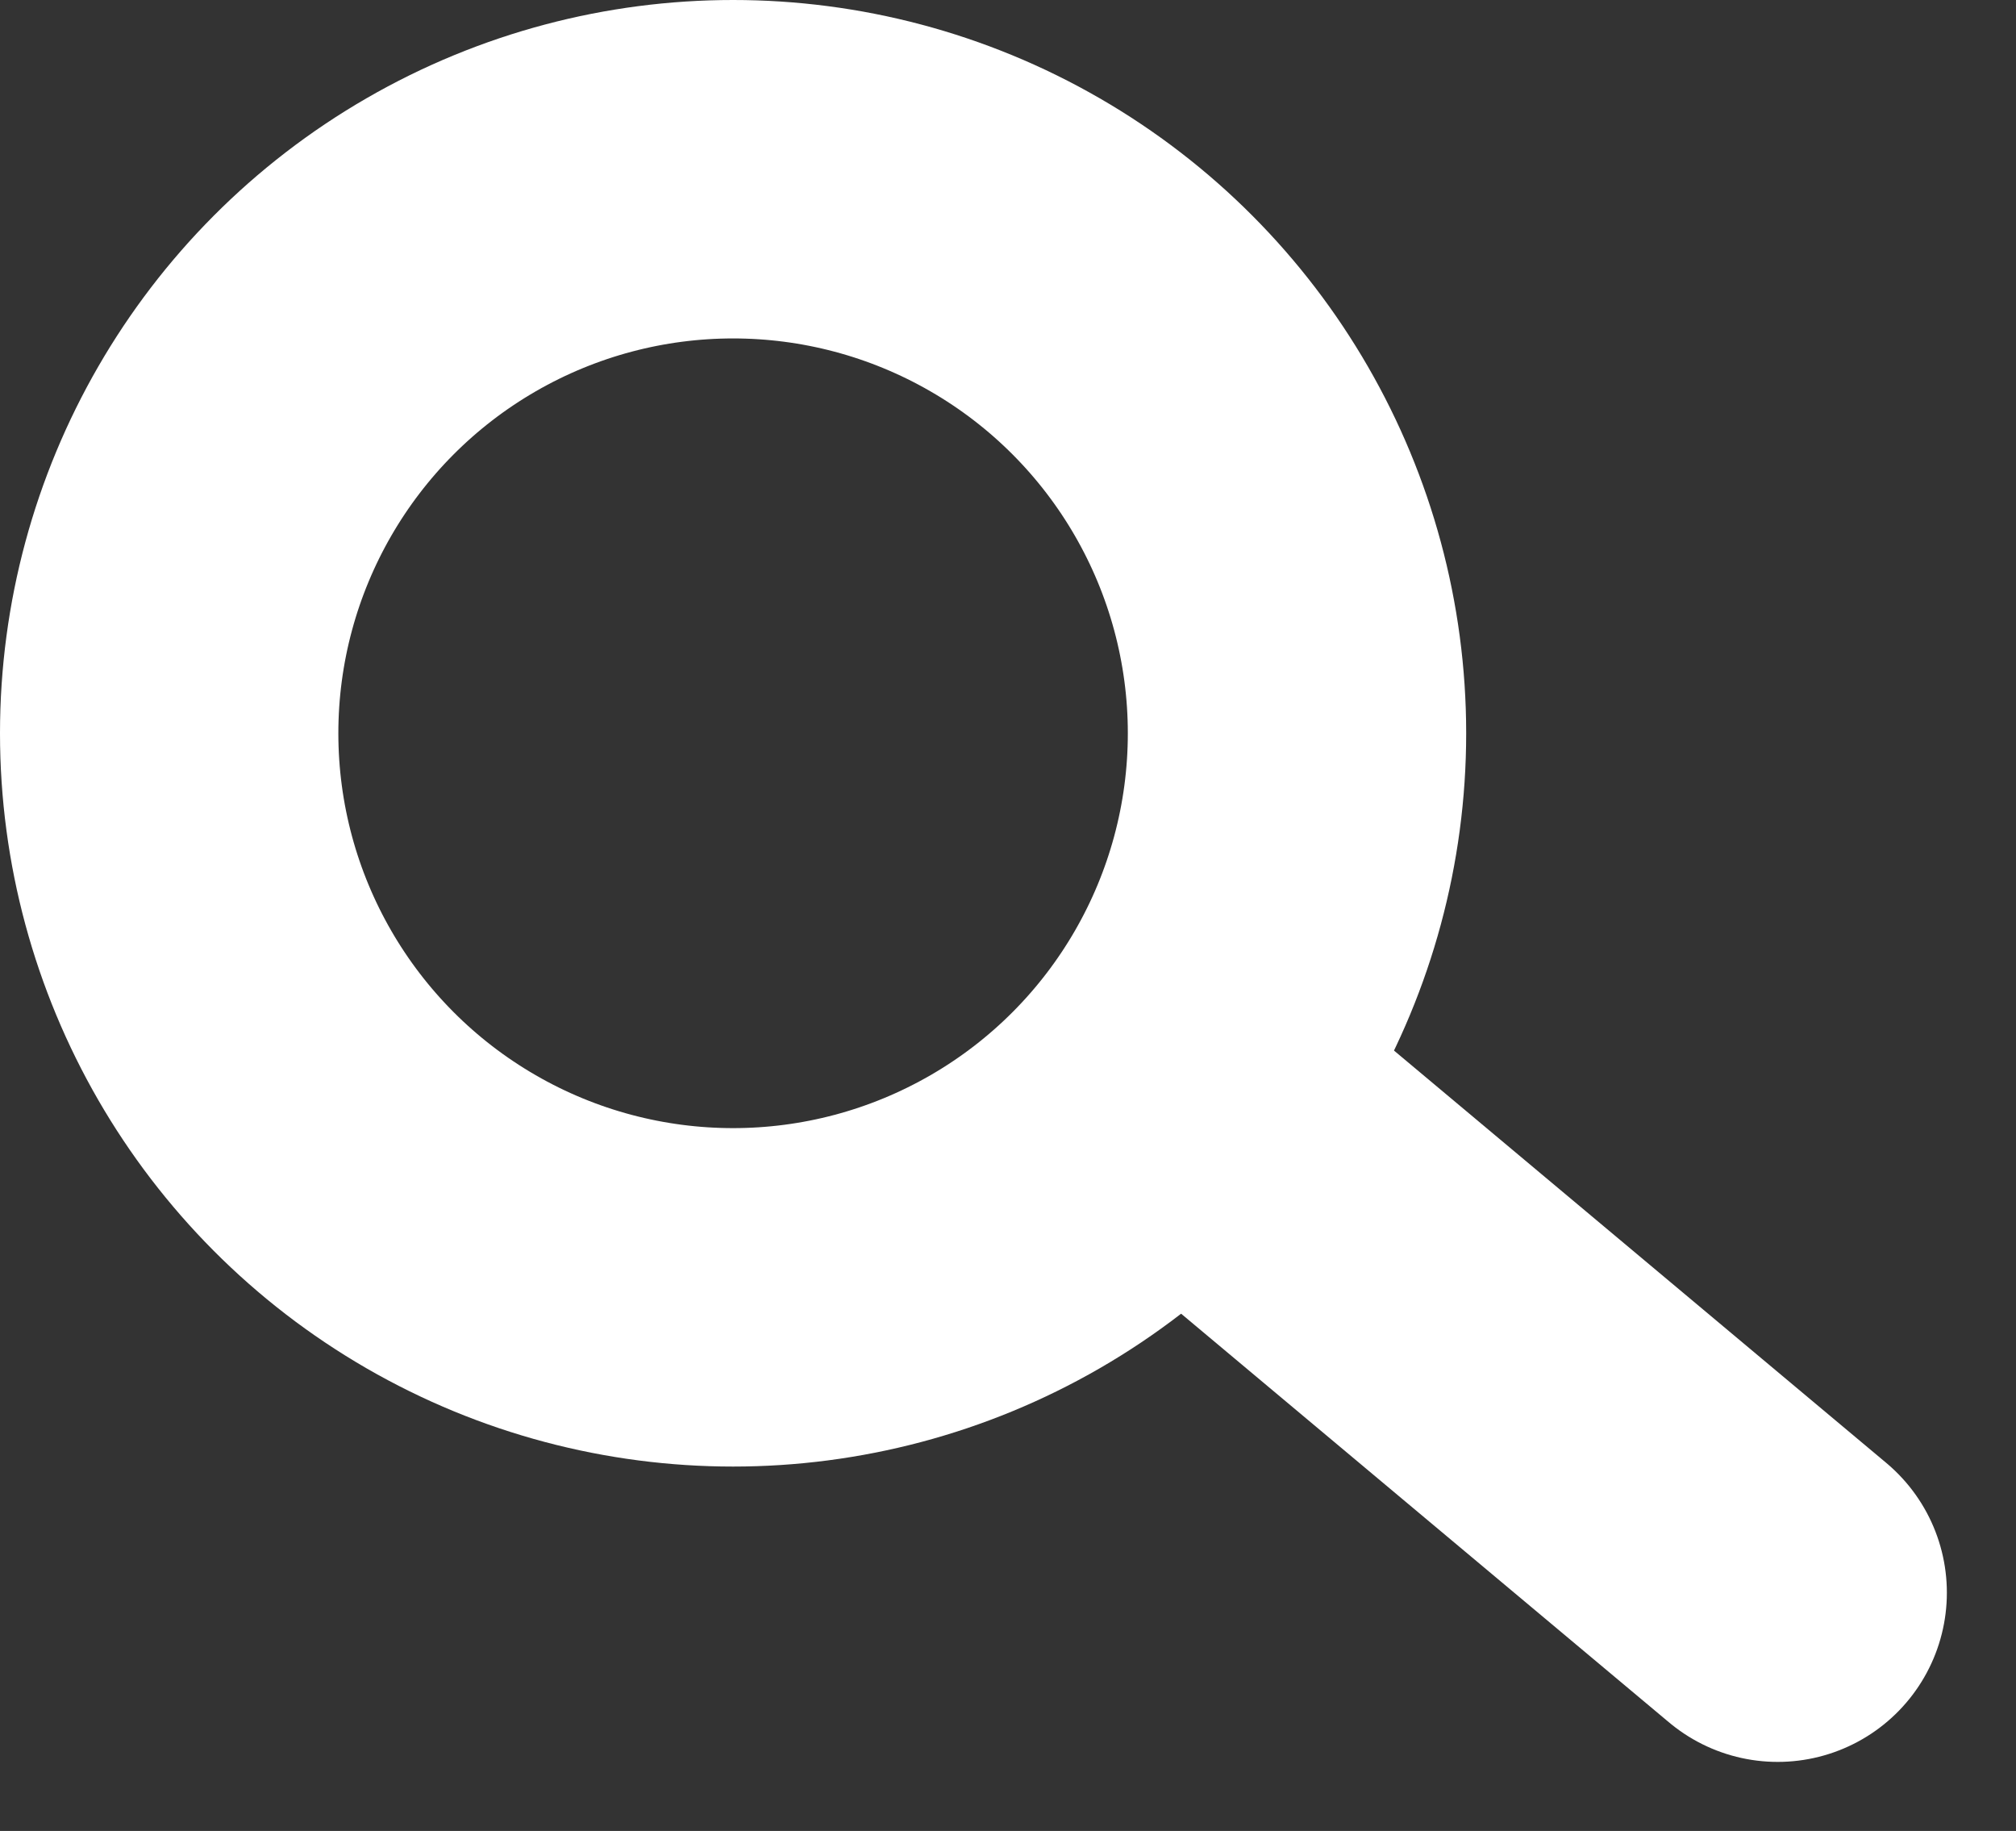<svg xmlns="http://www.w3.org/2000/svg" width="17.875" height="16.23" viewBox="0 0 17.875 16.23">
  <rect x="0" y="0" width="17.875" height="16.23" fill="#333333" stroke="none"/>
  <g id="Group_1" data-name="Group 1" transform="translate(-1496.796 -143.581)">
    <g id="Group_2" data-name="Group 2" transform="translate(-1 -680)">
      <g id="Ellipse_2" data-name="Ellipse 2" transform="translate(1497.796 823.581)" fill="none" stroke="#fff" stroke-width="3">
        <circle cx="6.5" cy="6.5" r="6.5" stroke="none"/>
        <circle cx="6.5" cy="6.5" r="5" fill="none"/>
      </g>
      <path id="Path_2" data-name="Path 2" d="M.418.561,5.652,4.944" transform="translate(1507.906 832.755)" fill="none" stroke="#fff" stroke-linecap="round" stroke-width="3"/>
    </g>
  </g>
</svg>
